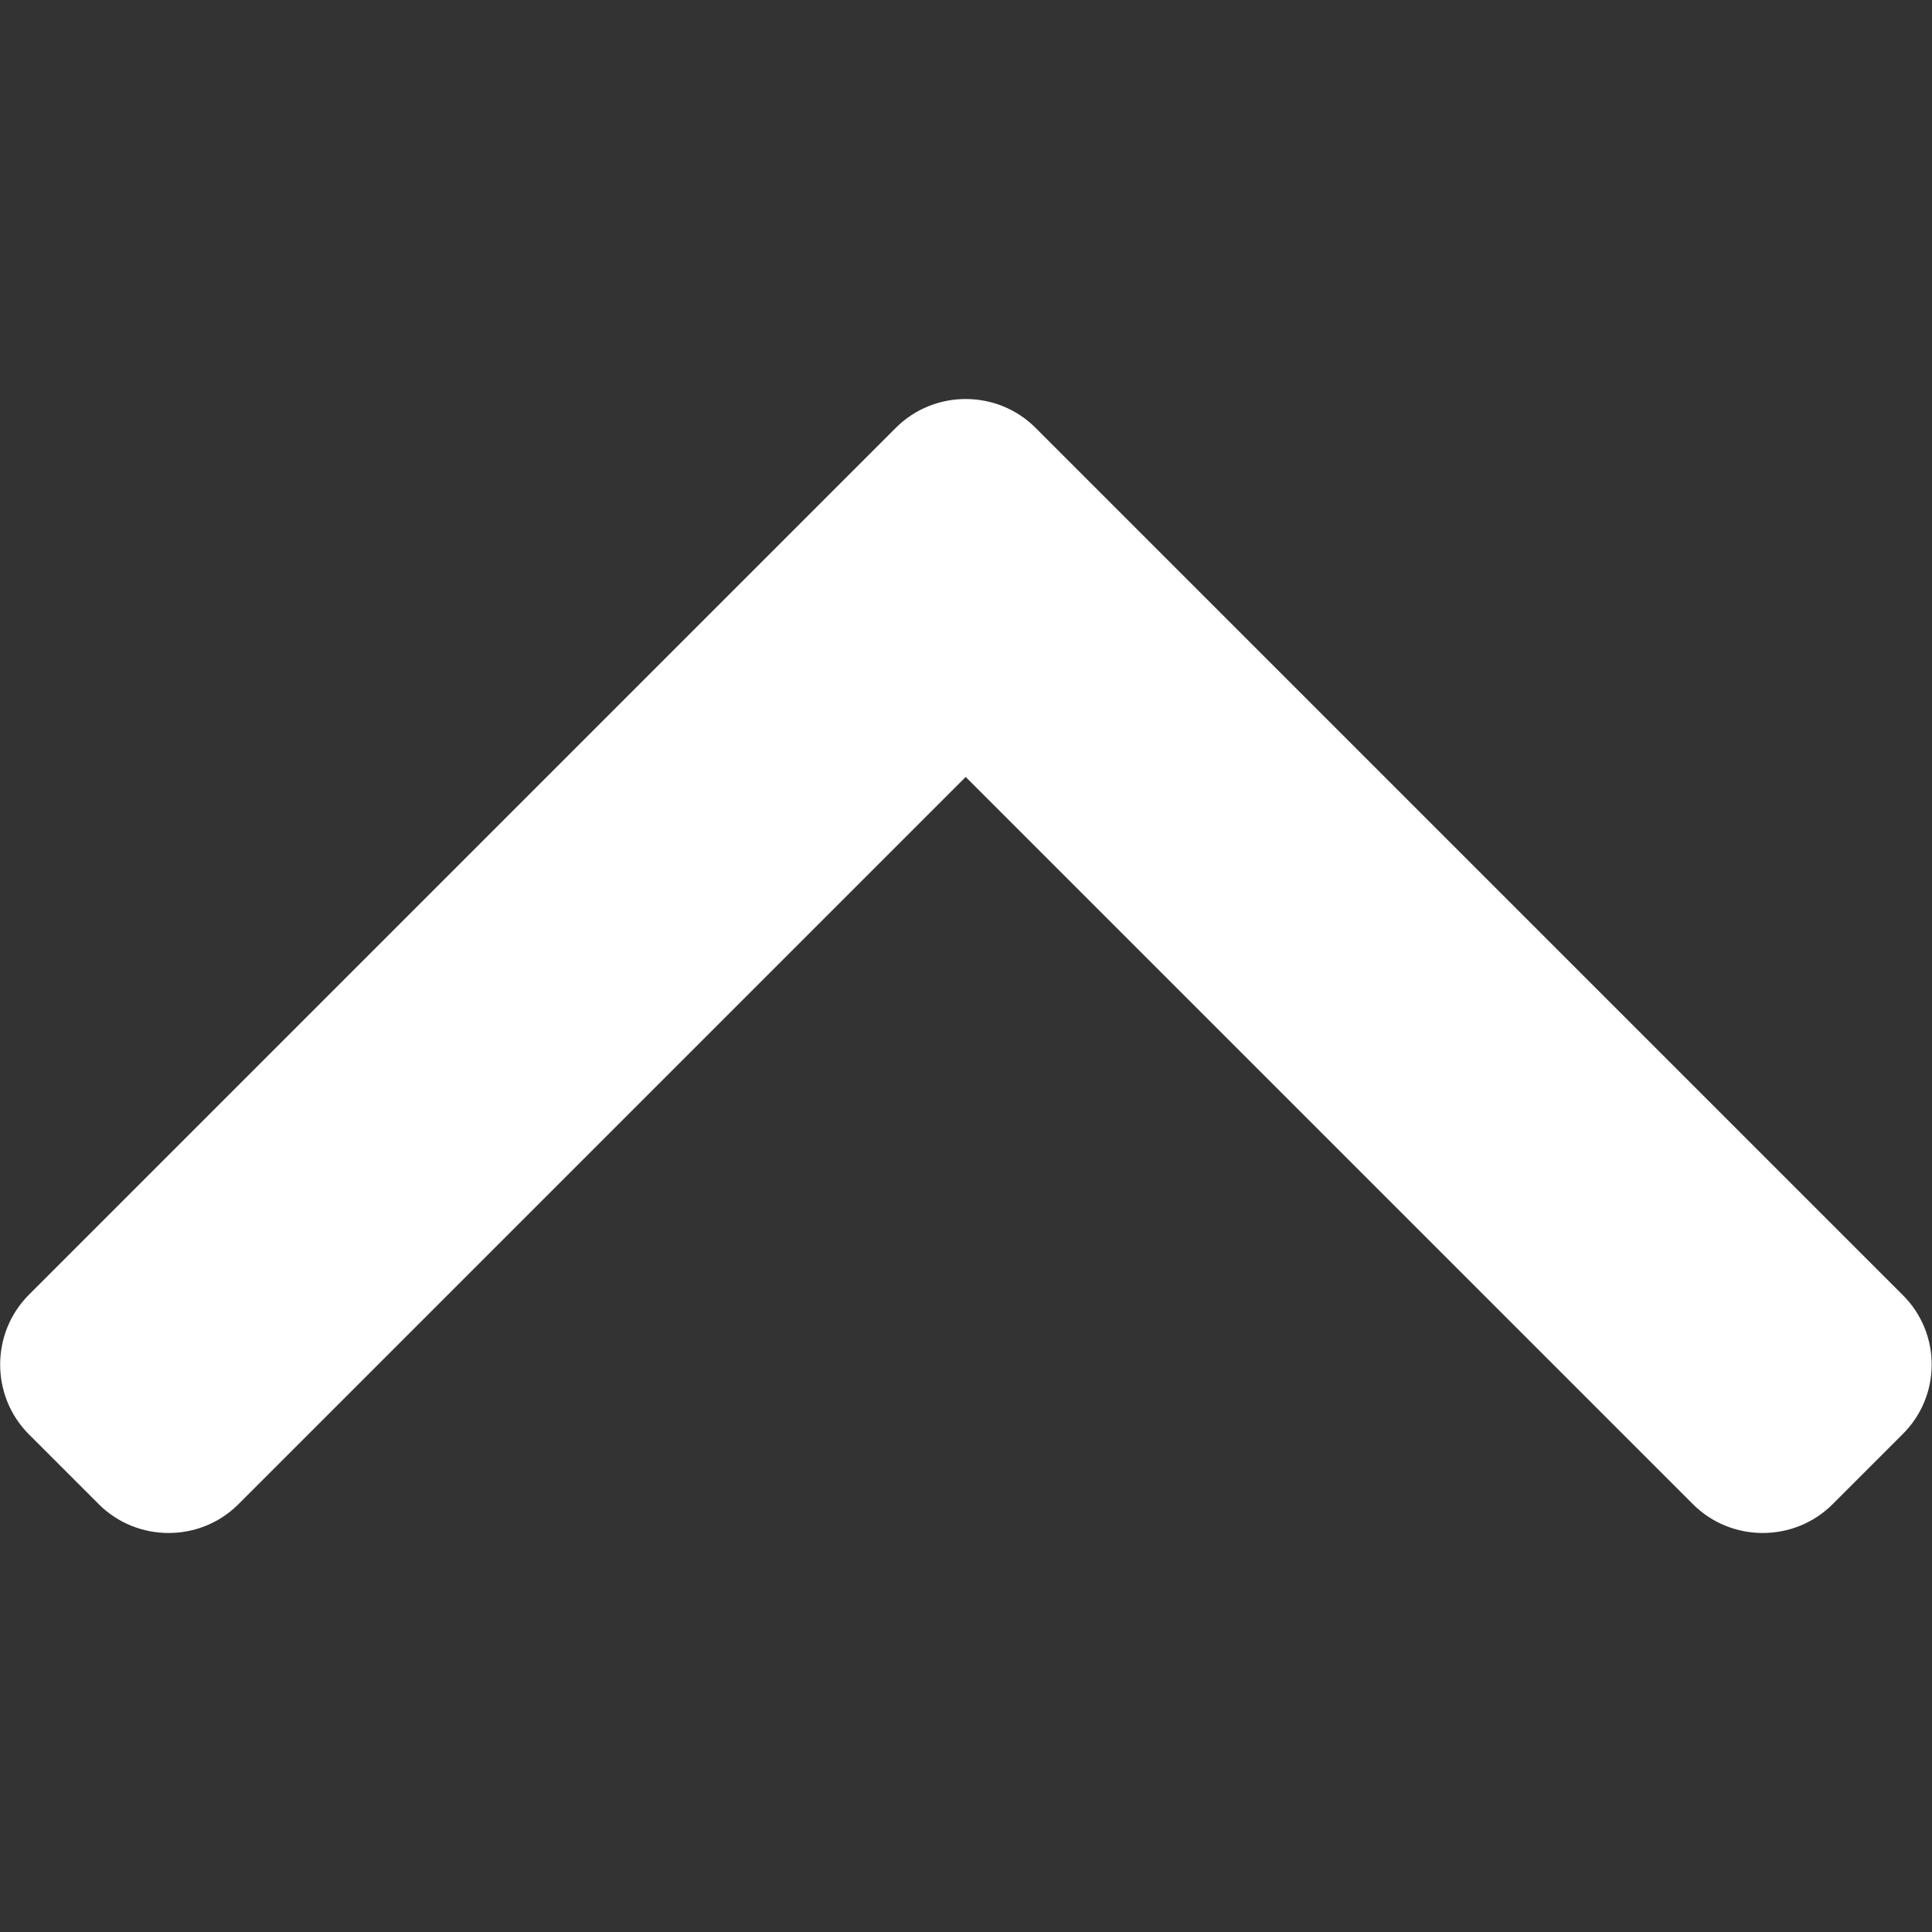 <svg xmlns="http://www.w3.org/2000/svg" viewBox="0 0 307.1 307.1"><rect x="0" y="0" width="307.1" height="307.1" fill="#333333" stroke="none"/><path d="M302.4 205.8L164.6 68c-6.1-6.1-16.1-6.1-22.2 0L4.6 205.8c-6.1 6.1-6.1 16.1 0 22.2l11.1 11.1c6.1 6.1 16.1 6.1 22.2 0l115.6-115.6 115.6 115.6c6.1 6.1 16.1 6.1 22.2 0l11.1-11.1c6.2-6.1 6.2-16.1 0-22.2z" fill="#fff"/></svg>